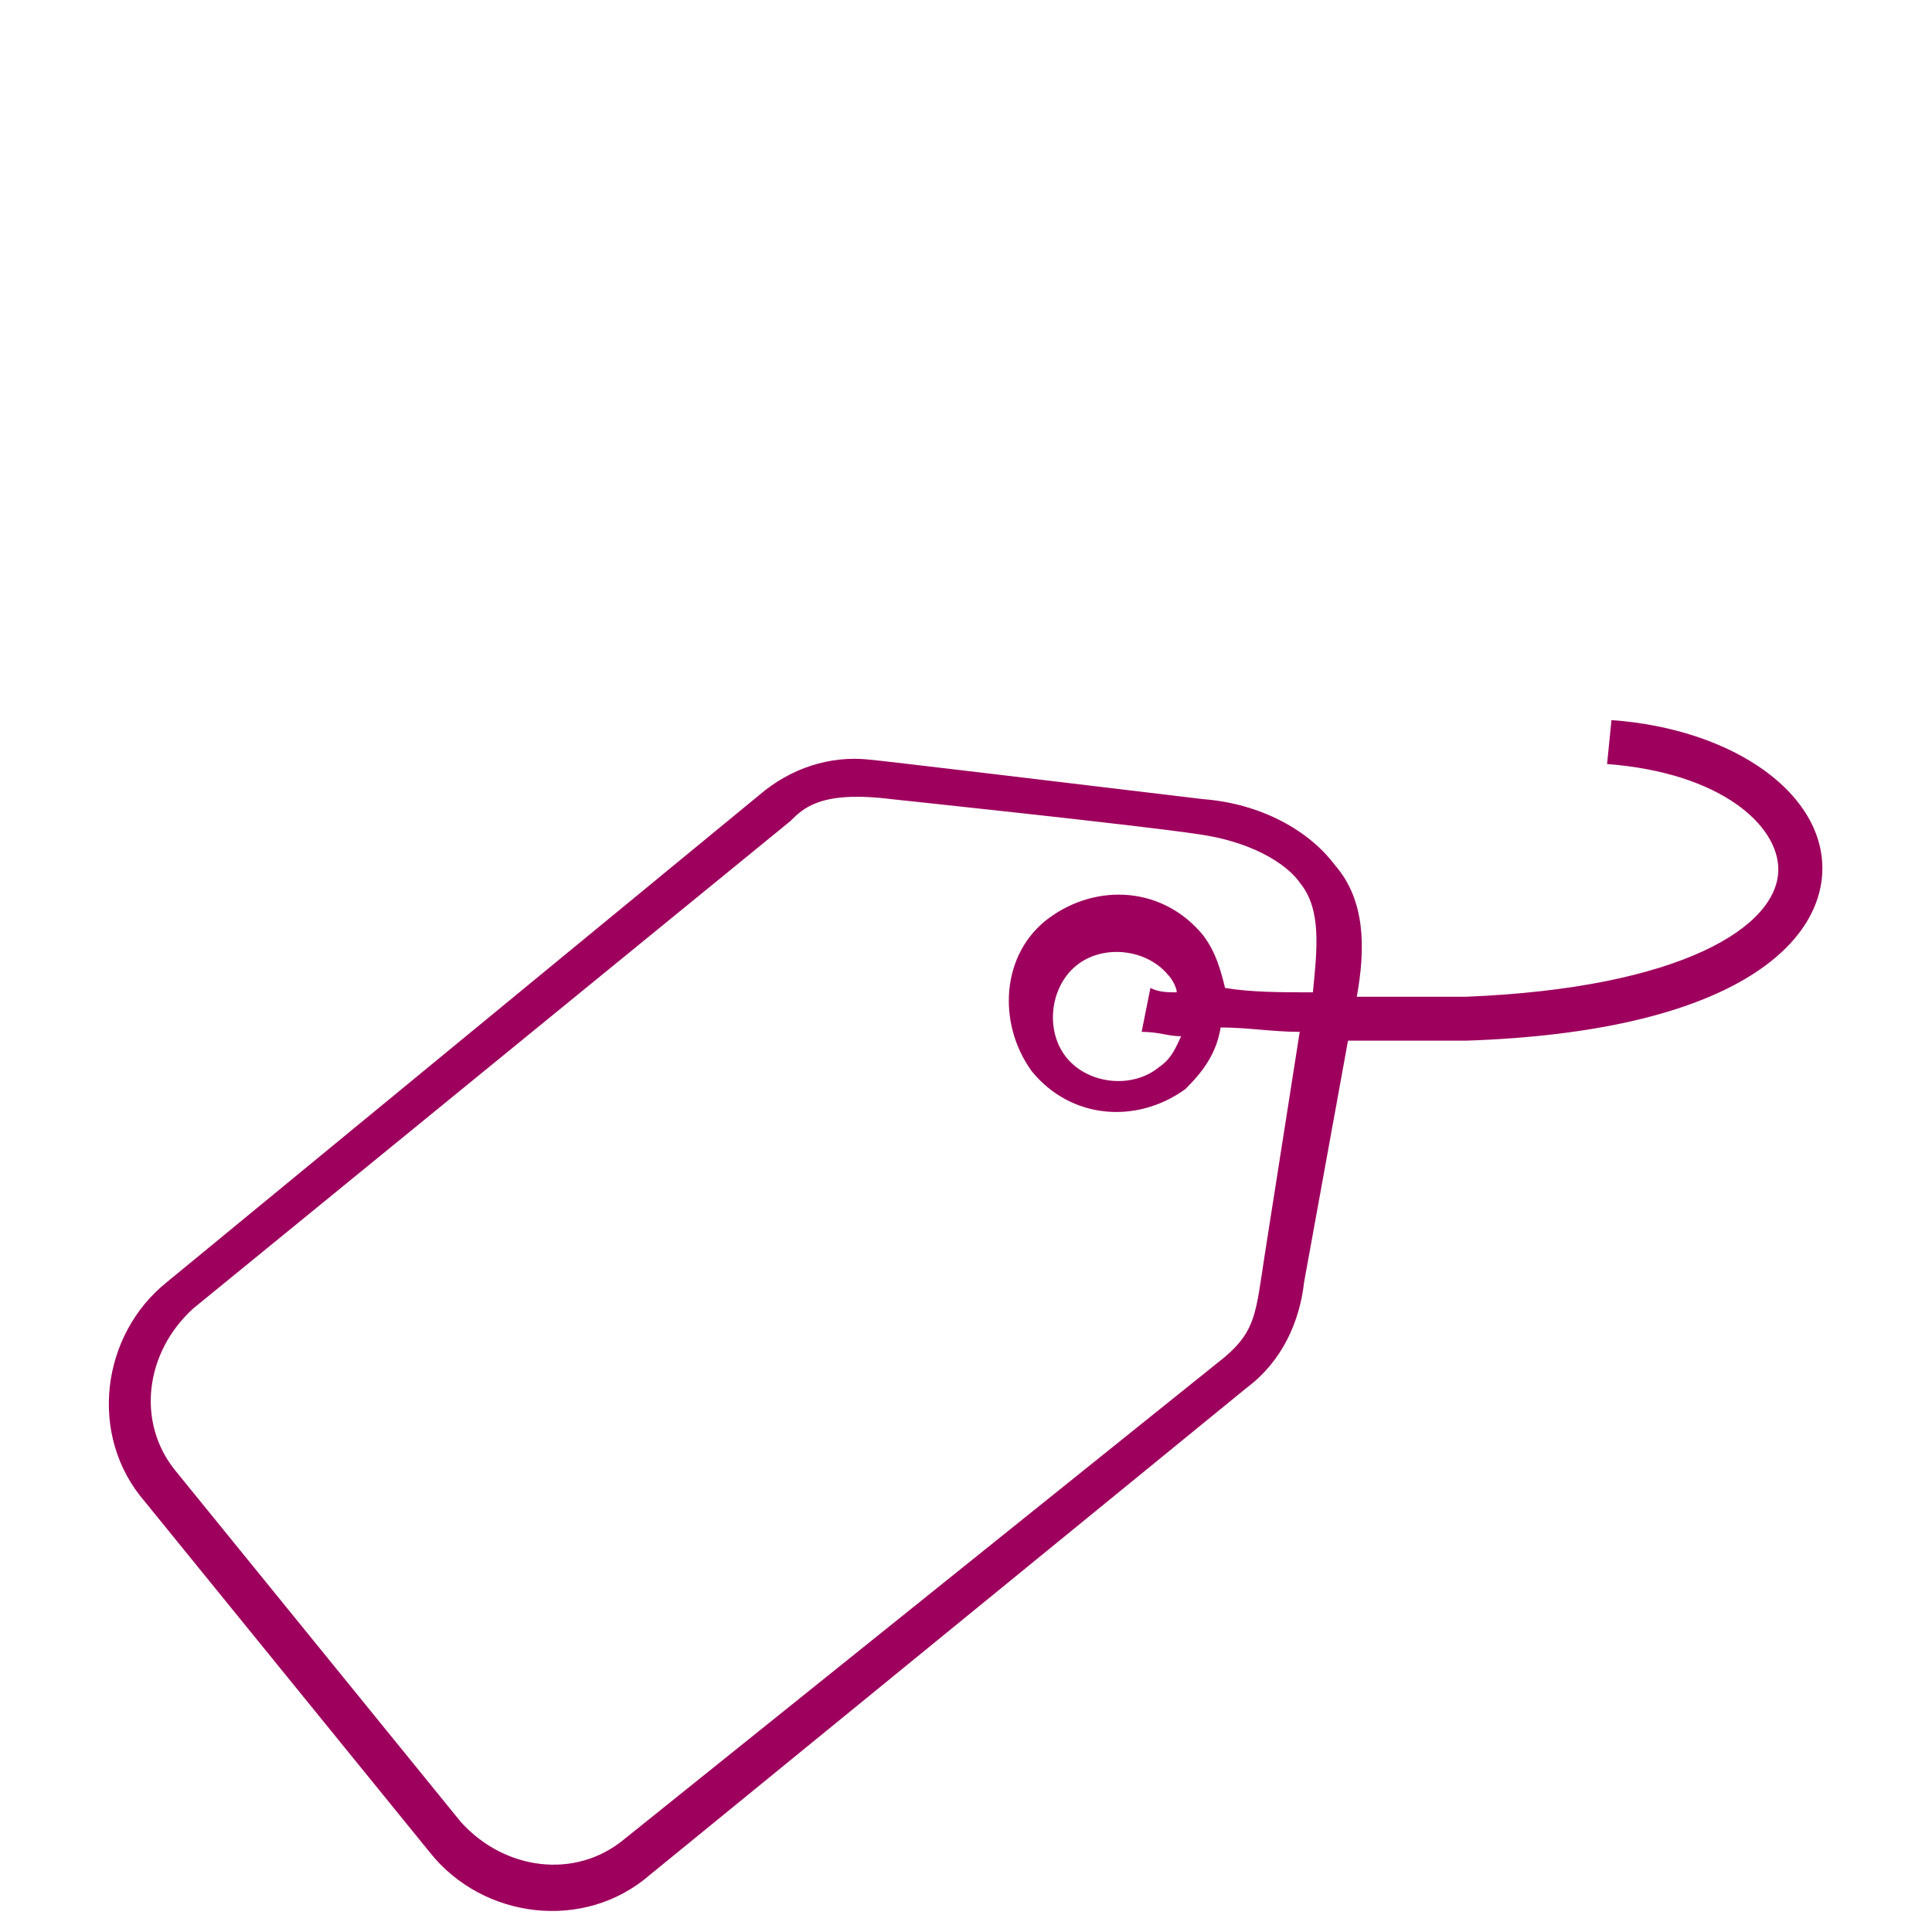 <?xml version="1.0" encoding="utf-8"?>
<!-- Generator: Adobe Illustrator 21.1.0, SVG Export Plug-In . SVG Version: 6.00 Build 0)  -->
<svg version="1.1" id="HELP"
	xmlns="http://www.w3.org/2000/svg"
	xmlns:xlink="http://www.w3.org/1999/xlink" x="0px" y="0px" viewBox="0 0 44 44" style="enable-background:new 0 0 44 44;" xml:space="preserve" width="65px" height="65px">
	<style type="text/css">
	.st0{fill:#9E005D;}
	</style>
	<path id="Prices" class="st0" d="M36.7,16.4l-0.1,1c2.6,0.2,3.9,1.4,3.9,2.4c0,1.3-2.2,2.7-7.1,2.9c0,0-1.1,0-2.5,0
	c0.2-1.1,0.2-2.2-0.5-3c-0.6-0.8-1.7-1.4-3-1.5c-2.5-0.3-7.5-0.9-7.6-0.9l0,0c-0.9-0.1-1.8,0.2-2.5,0.8L3.8,29.2
	c-1.5,1.2-1.8,3.5-0.5,5l6.5,8c1.2,1.5,3.5,1.8,5,0.5l13.6-11.1c0.8-0.6,1.2-1.5,1.3-2.4l0,0l1-5.5c1.4,0,2.6,0,2.7,0
	c5.9-0.2,8-2.1,8.1-3.8C41.6,18.1,39.5,16.6,36.7,16.4z M28.8,28.6c-0.2,1.3-0.2,1.7-0.9,2.3L14.2,41.9c-1.1,0.9-2.7,0.7-3.7-0.4
	l-6.5-8c-0.9-1.1-0.7-2.7,0.4-3.7l13.6-11.1c0.3-0.3,0.7-0.7,2.3-0.5c0,0,5.7,0.6,7,0.8c1.4,0.2,2.1,0.8,2.3,1.1
	c0.5,0.6,0.4,1.5,0.3,2.5c-0.7,0-1.4,0-2-0.1c-0.1-0.4-0.2-0.8-0.5-1.2c-0.9-1.1-2.4-1.2-3.5-0.4s-1.2,2.4-0.4,3.5
	c0.9,1.1,2.4,1.2,3.5,0.4c0.4-0.4,0.7-0.8,0.8-1.4c0.6,0,1.2,0.1,1.8,0.1L28.8,28.6z M26.9,23.6c-0.1,0.2-0.2,0.5-0.5,0.7
	c-0.6,0.5-1.6,0.4-2.1-0.2s-0.4-1.6,0.2-2.1s1.6-0.4,2.1,0.2c0.1,0.1,0.2,0.3,0.2,0.4c-0.2,0-0.4,0-0.6-0.1l-0.2,1
	C26.4,23.5,26.6,23.6,26.9,23.6z"/>
</svg>
